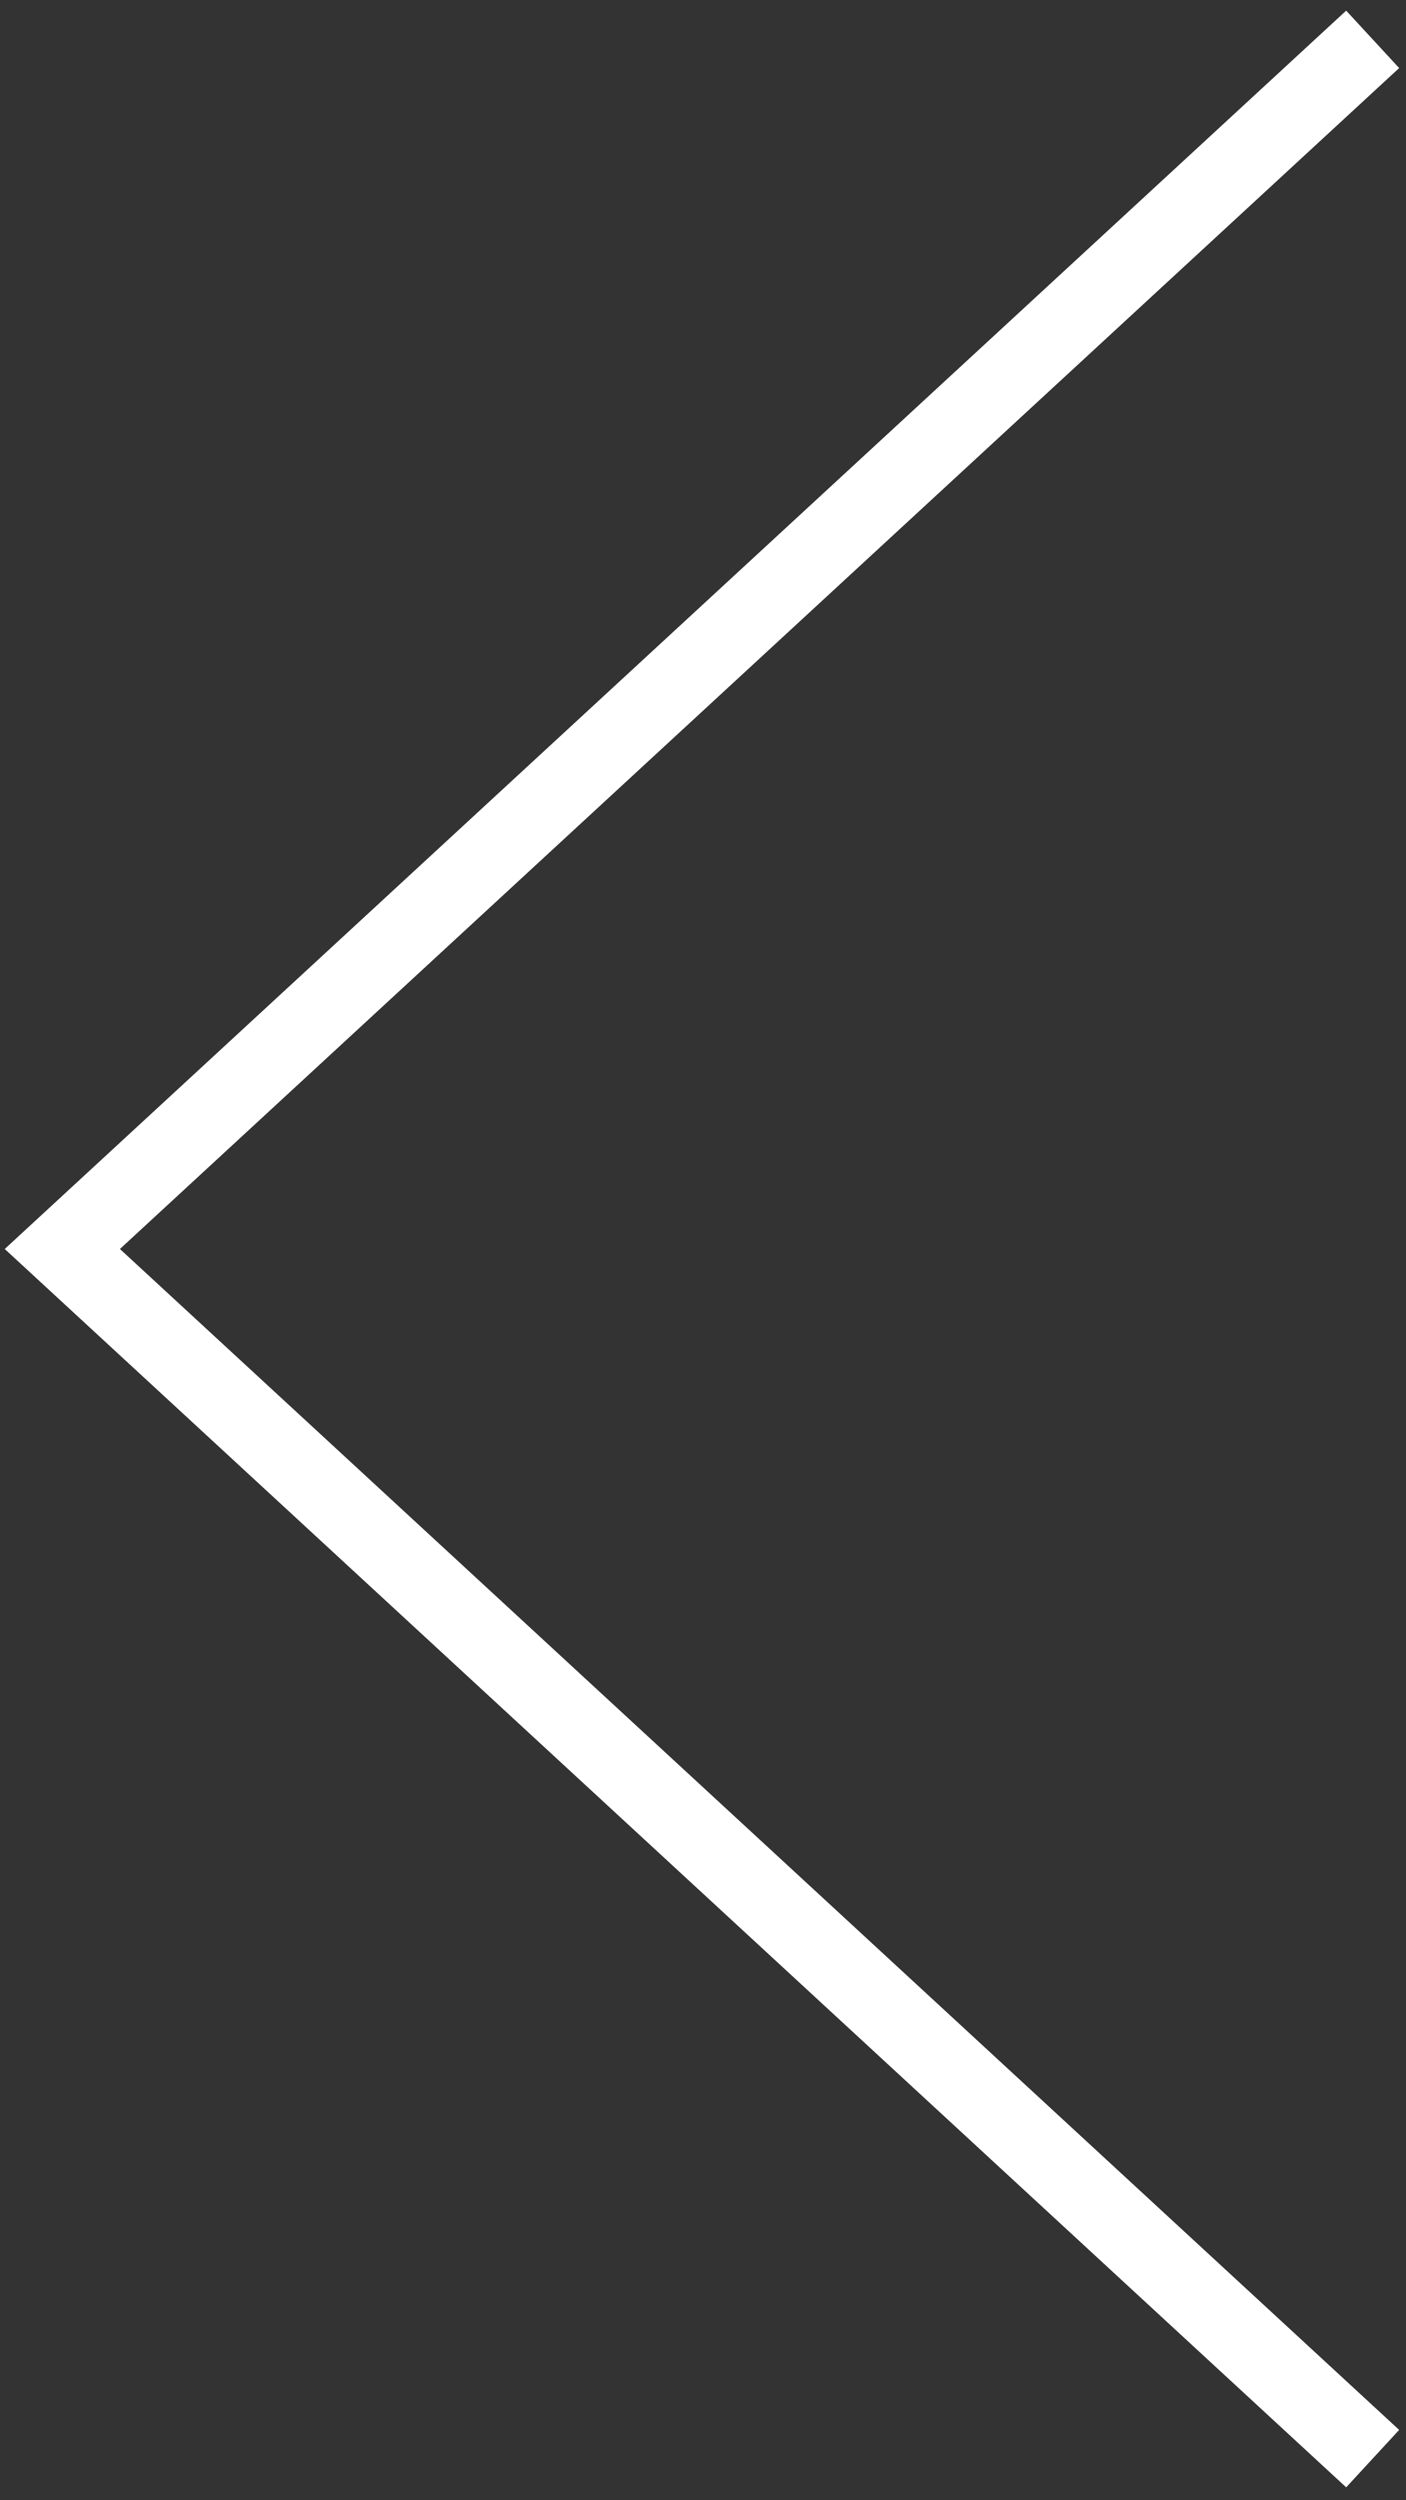 <svg width="45" height="80" viewBox="0 0 45 80" xmlns="http://www.w3.org/2000/svg"><rect x="0" y="0" width="45" height="80" fill="#333333" stroke="none"/><title>Stroke 1 Copy</title><g id="Page-1" fill="none" fill-rule="evenodd"><g id="Career-page-v2" transform="translate(-138 -3629)" stroke="#FFF" stroke-width="2.5"><g id="our-people" transform="translate(0 3071.114)"><path id="Stroke-1-Copy" transform="matrix(-1 0 0 1 321.928 0)" d="M139.995 559.145l41.938 38.705-41.938 38.704"/></g></g></g></svg>